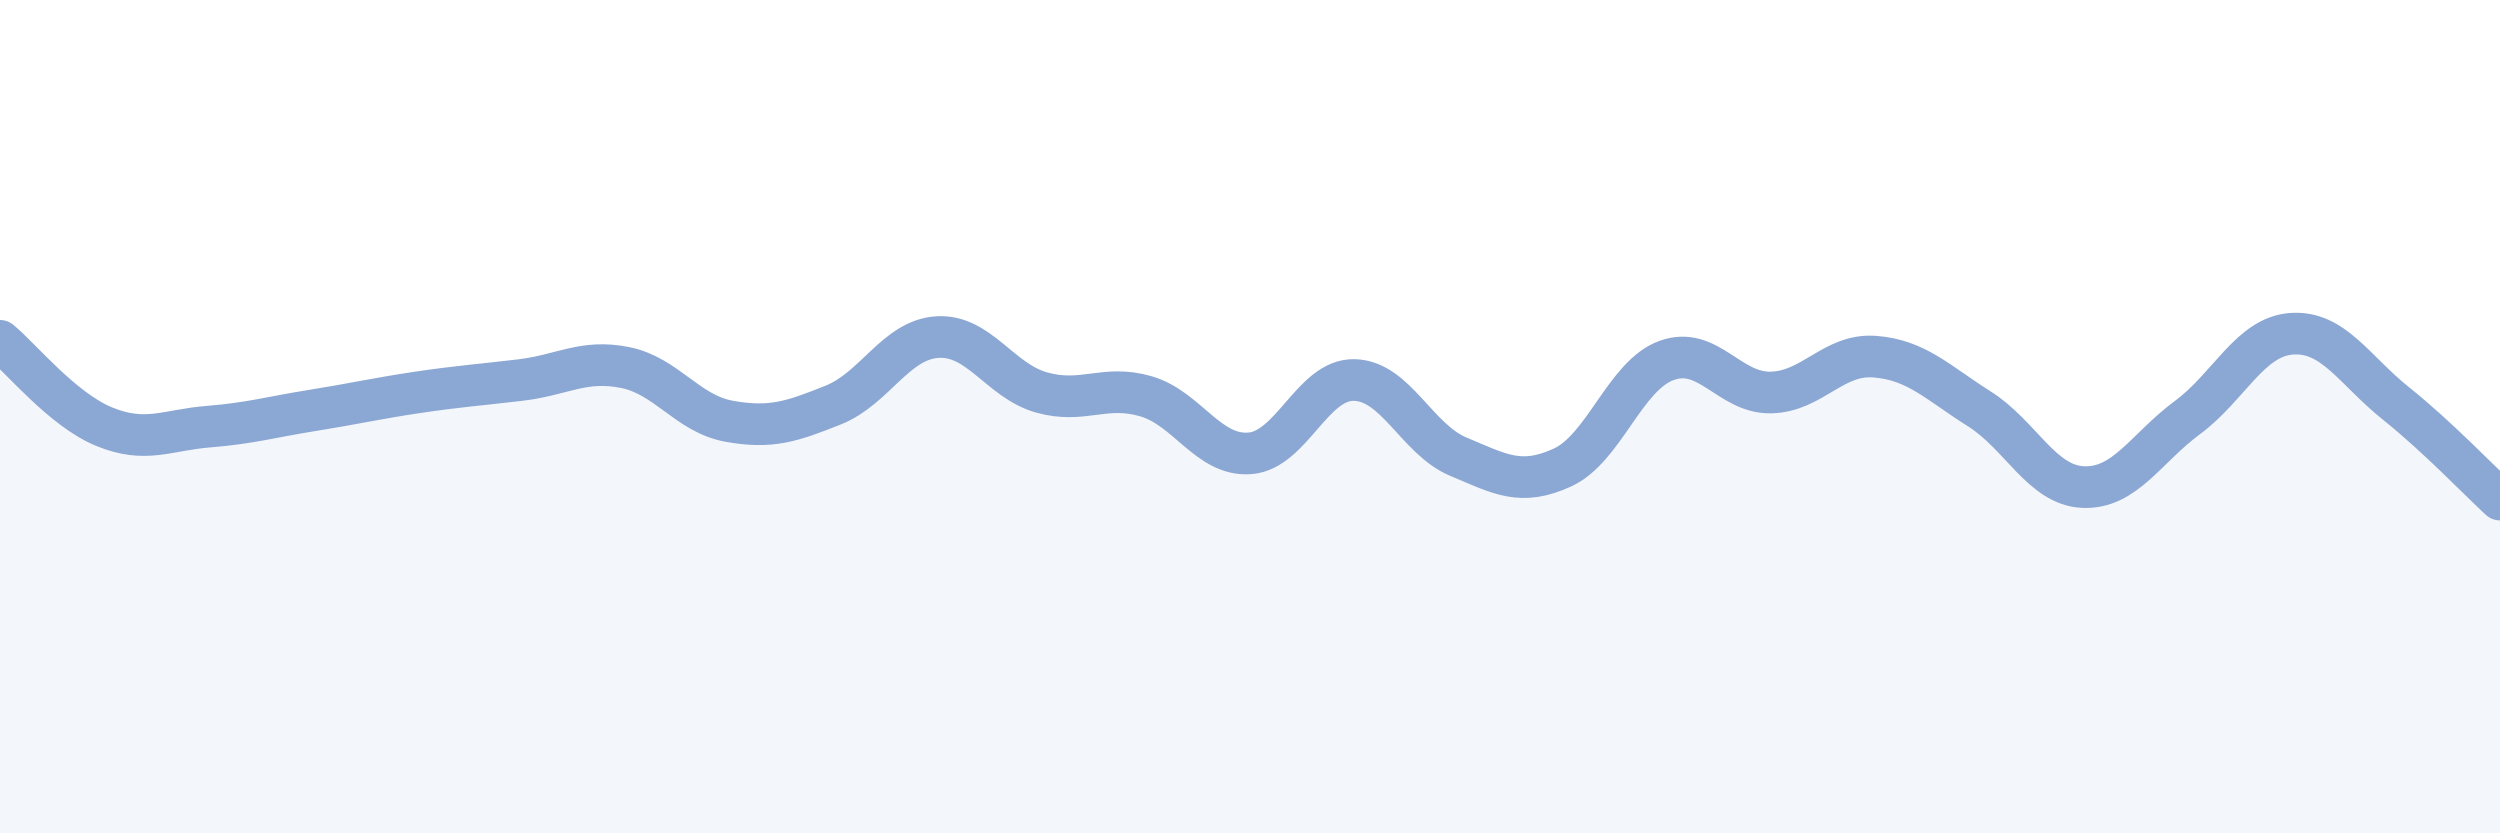 
    <svg width="60" height="20" viewBox="0 0 60 20" xmlns="http://www.w3.org/2000/svg">
      <path
        d="M 0,8.18 C 0.5,8.59 1.5,9.83 2.5,10.24 C 3.5,10.65 4,10.32 5,10.24 C 6,10.16 6.5,10.01 7.5,9.85 C 8.5,9.69 9,9.57 10,9.42 C 11,9.27 11.5,9.24 12.5,9.12 C 13.5,9 14,8.62 15,8.82 C 16,9.02 16.5,9.93 17.5,10.11 C 18.5,10.29 19,10.12 20,9.72 C 21,9.32 21.5,8.15 22.5,8.09 C 23.5,8.03 24,9.14 25,9.42 C 26,9.7 26.5,9.22 27.5,9.51 C 28.5,9.8 29,10.96 30,10.88 C 31,10.8 31.5,9.1 32.5,9.12 C 33.5,9.14 34,10.54 35,10.96 C 36,11.38 36.5,11.68 37.5,11.22 C 38.5,10.76 39,9.01 40,8.65 C 41,8.29 41.5,9.44 42.5,9.42 C 43.5,9.4 44,8.48 45,8.56 C 46,8.64 46.5,9.18 47.5,9.81 C 48.5,10.44 49,11.65 50,11.69 C 51,11.73 51.5,10.76 52.5,10.02 C 53.5,9.28 54,8.08 55,8.01 C 56,7.94 56.5,8.88 57.5,9.68 C 58.5,10.48 59.5,11.53 60,11.99L60 20L0 20Z"
        fill="#8ba7d3"
        opacity="0.1"
        stroke-linecap="round"
        stroke-linejoin="round"
      />
      <path
        d="M 0,8.18 C 0.5,8.59 1.5,9.83 2.5,10.24 C 3.5,10.65 4,10.32 5,10.24 C 6,10.16 6.5,10.01 7.5,9.85 C 8.5,9.69 9,9.57 10,9.42 C 11,9.27 11.5,9.24 12.5,9.12 C 13.5,9 14,8.62 15,8.82 C 16,9.02 16.5,9.93 17.5,10.11 C 18.5,10.29 19,10.12 20,9.72 C 21,9.32 21.5,8.15 22.5,8.09 C 23.5,8.03 24,9.14 25,9.42 C 26,9.7 26.5,9.22 27.5,9.51 C 28.5,9.8 29,10.96 30,10.88 C 31,10.8 31.5,9.1 32.5,9.12 C 33.5,9.14 34,10.54 35,10.96 C 36,11.38 36.5,11.68 37.5,11.22 C 38.5,10.76 39,9.01 40,8.65 C 41,8.29 41.5,9.44 42.5,9.42 C 43.5,9.4 44,8.48 45,8.56 C 46,8.64 46.5,9.18 47.5,9.81 C 48.5,10.44 49,11.65 50,11.69 C 51,11.73 51.5,10.76 52.5,10.02 C 53.5,9.28 54,8.08 55,8.01 C 56,7.94 56.5,8.88 57.5,9.68 C 58.5,10.48 59.5,11.53 60,11.99"
        stroke="#8ba7d3"
        stroke-width="1"
        fill="none"
        stroke-linecap="round"
        stroke-linejoin="round"
      />
    </svg>
  